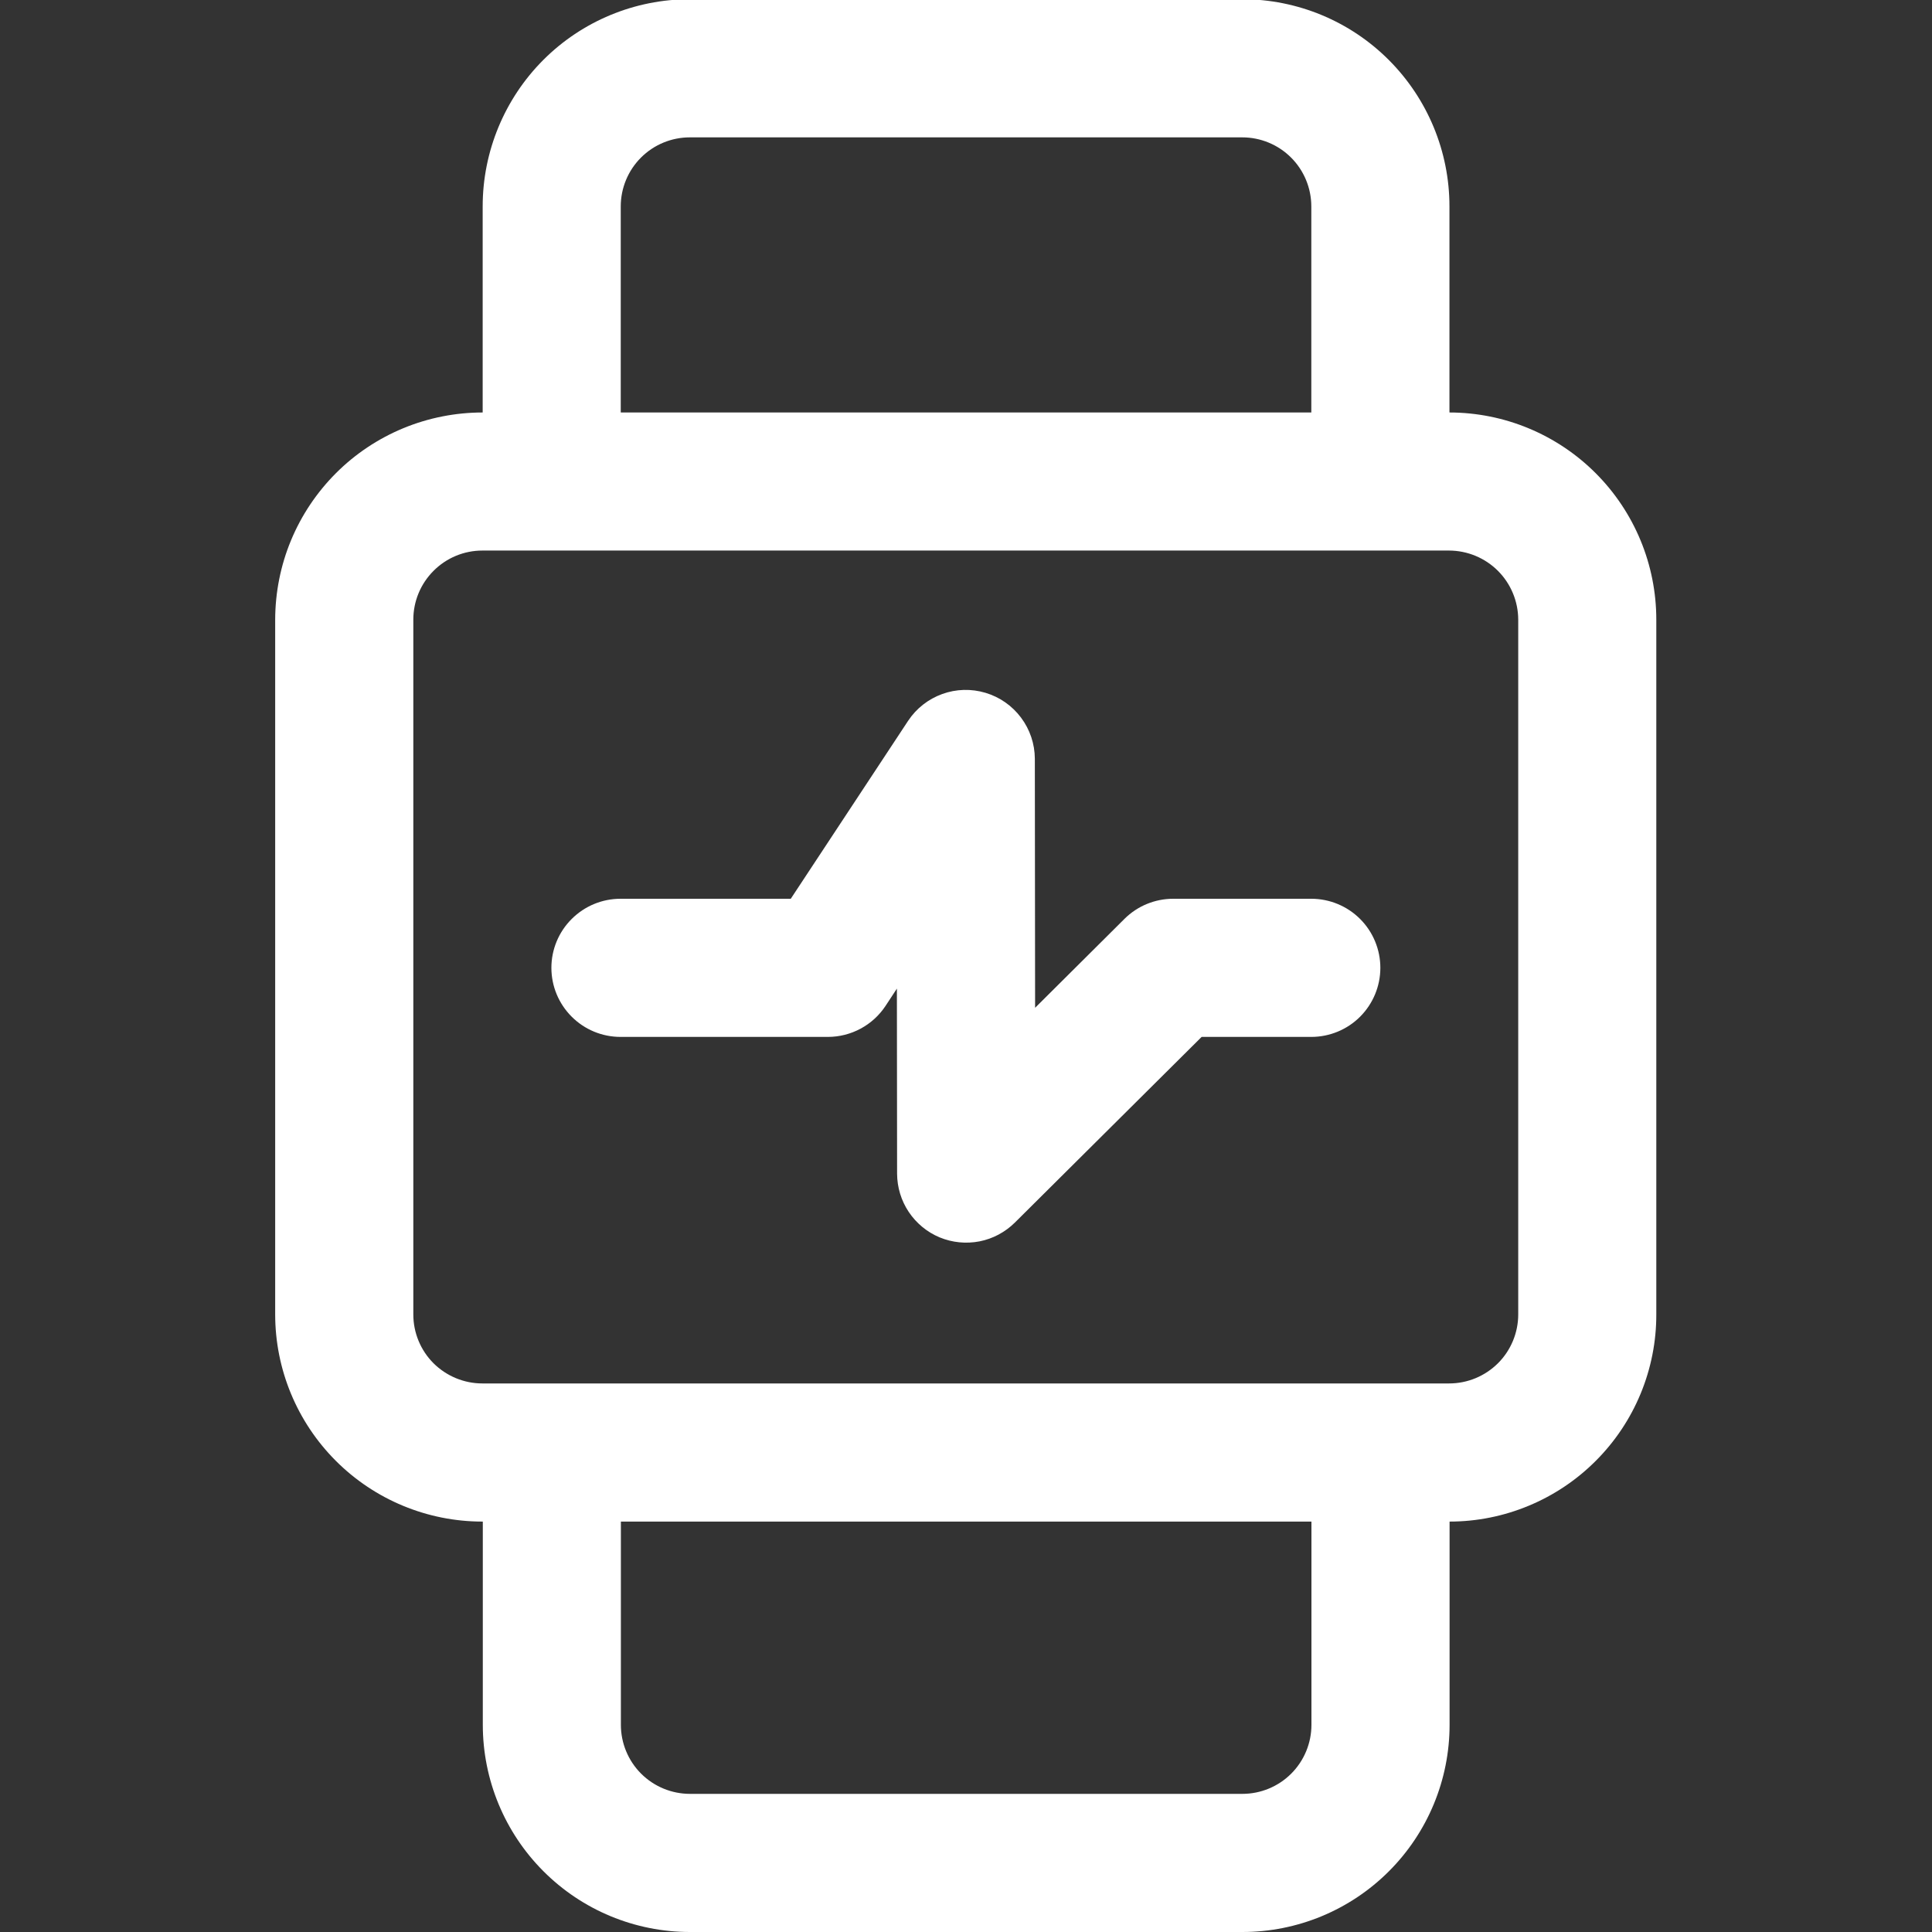 <svg width="30" height="30" viewBox="0 0 30 30" fill="none" xmlns="http://www.w3.org/2000/svg">
<rect x="0" y="0" width="30" height="30" fill="#333333" stroke="none"/>
<g clip-path="url(#clip0_2494_1267)">
<path fill-rule="evenodd" clip-rule="evenodd" d="M7.495 6.405C7.072 6.405 6.653 6.488 6.263 6.649C5.872 6.811 5.517 7.047 5.218 7.346C4.919 7.645 4.681 8 4.519 8.39C4.357 8.78 4.274 9.199 4.273 9.622V20.41C4.273 21.263 4.612 22.081 5.216 22.685C5.819 23.288 6.637 23.627 7.49 23.627H7.497V26.783C7.497 27.636 7.836 28.454 8.439 29.057C9.042 29.661 9.86 30 10.714 30H19.292C20.145 30 20.963 29.661 21.567 29.057C22.17 28.454 22.509 27.636 22.509 26.783V23.627C22.931 23.627 23.349 23.543 23.738 23.381C24.128 23.219 24.482 22.982 24.78 22.683C25.078 22.385 25.315 22.03 25.476 21.64C25.637 21.25 25.72 20.832 25.719 20.41V9.622C25.719 8.769 25.381 7.952 24.779 7.349C24.176 6.745 23.359 6.406 22.507 6.405V3.205C22.507 2.352 22.168 1.534 21.564 0.93C20.961 0.327 20.143 -0.012 19.29 -0.012H10.711C9.858 -0.012 9.04 0.327 8.437 0.93C7.834 1.534 7.495 2.352 7.495 3.205V6.405ZM9.641 23.627V26.783C9.641 27.067 9.754 27.34 9.955 27.541C10.156 27.742 10.429 27.855 10.714 27.855H19.292C19.576 27.855 19.849 27.742 20.05 27.541C20.251 27.34 20.364 27.067 20.364 26.783V23.627H9.641ZM23.575 9.621V20.41C23.575 20.694 23.462 20.967 23.261 21.168C23.059 21.369 22.787 21.482 22.502 21.482H7.49C7.206 21.482 6.934 21.369 6.732 21.169C6.531 20.968 6.418 20.695 6.418 20.411V9.622C6.418 9.337 6.531 9.065 6.732 8.864C6.933 8.662 7.206 8.549 7.49 8.549H22.502C22.786 8.55 23.059 8.663 23.26 8.864C23.46 9.064 23.574 9.337 23.575 9.621ZM20.362 6.405V3.205C20.362 2.921 20.249 2.648 20.048 2.447C19.847 2.246 19.574 2.133 19.29 2.133H10.711C10.427 2.133 10.154 2.246 9.953 2.447C9.752 2.648 9.639 2.921 9.639 3.205V6.405H20.362Z" fill="white"/>
<path fill-rule="evenodd" clip-rule="evenodd" d="M9.635 16.101H12.856C13.216 16.101 13.553 15.919 13.751 15.619L13.927 15.351L13.93 18.225C13.931 18.436 13.993 18.643 14.111 18.819C14.229 18.995 14.396 19.133 14.591 19.214C14.787 19.295 15.002 19.316 15.21 19.276C15.418 19.235 15.608 19.133 15.759 18.984L18.659 16.101H20.362C20.646 16.101 20.919 15.988 21.12 15.787C21.321 15.585 21.434 15.313 21.434 15.028C21.434 14.744 21.321 14.471 21.12 14.27C20.919 14.069 20.646 13.956 20.362 13.956H18.217C17.934 13.956 17.662 14.068 17.461 14.268L16.073 15.649L16.069 11.782C16.068 11.552 15.993 11.328 15.855 11.144C15.717 10.959 15.524 10.824 15.303 10.758C15.083 10.692 14.847 10.698 14.63 10.777C14.414 10.855 14.228 11.001 14.101 11.193L12.279 13.956H9.635C9.35 13.956 9.078 14.069 8.877 14.27C8.675 14.471 8.562 14.744 8.562 15.028C8.562 15.313 8.675 15.585 8.877 15.787C9.078 15.988 9.35 16.101 9.635 16.101Z" fill="white"/>
</g>
<defs>
<clipPath id="clip0_2494_1267">
<rect width="30" height="30" fill="white"/>
</clipPath>
</defs>
</svg>

